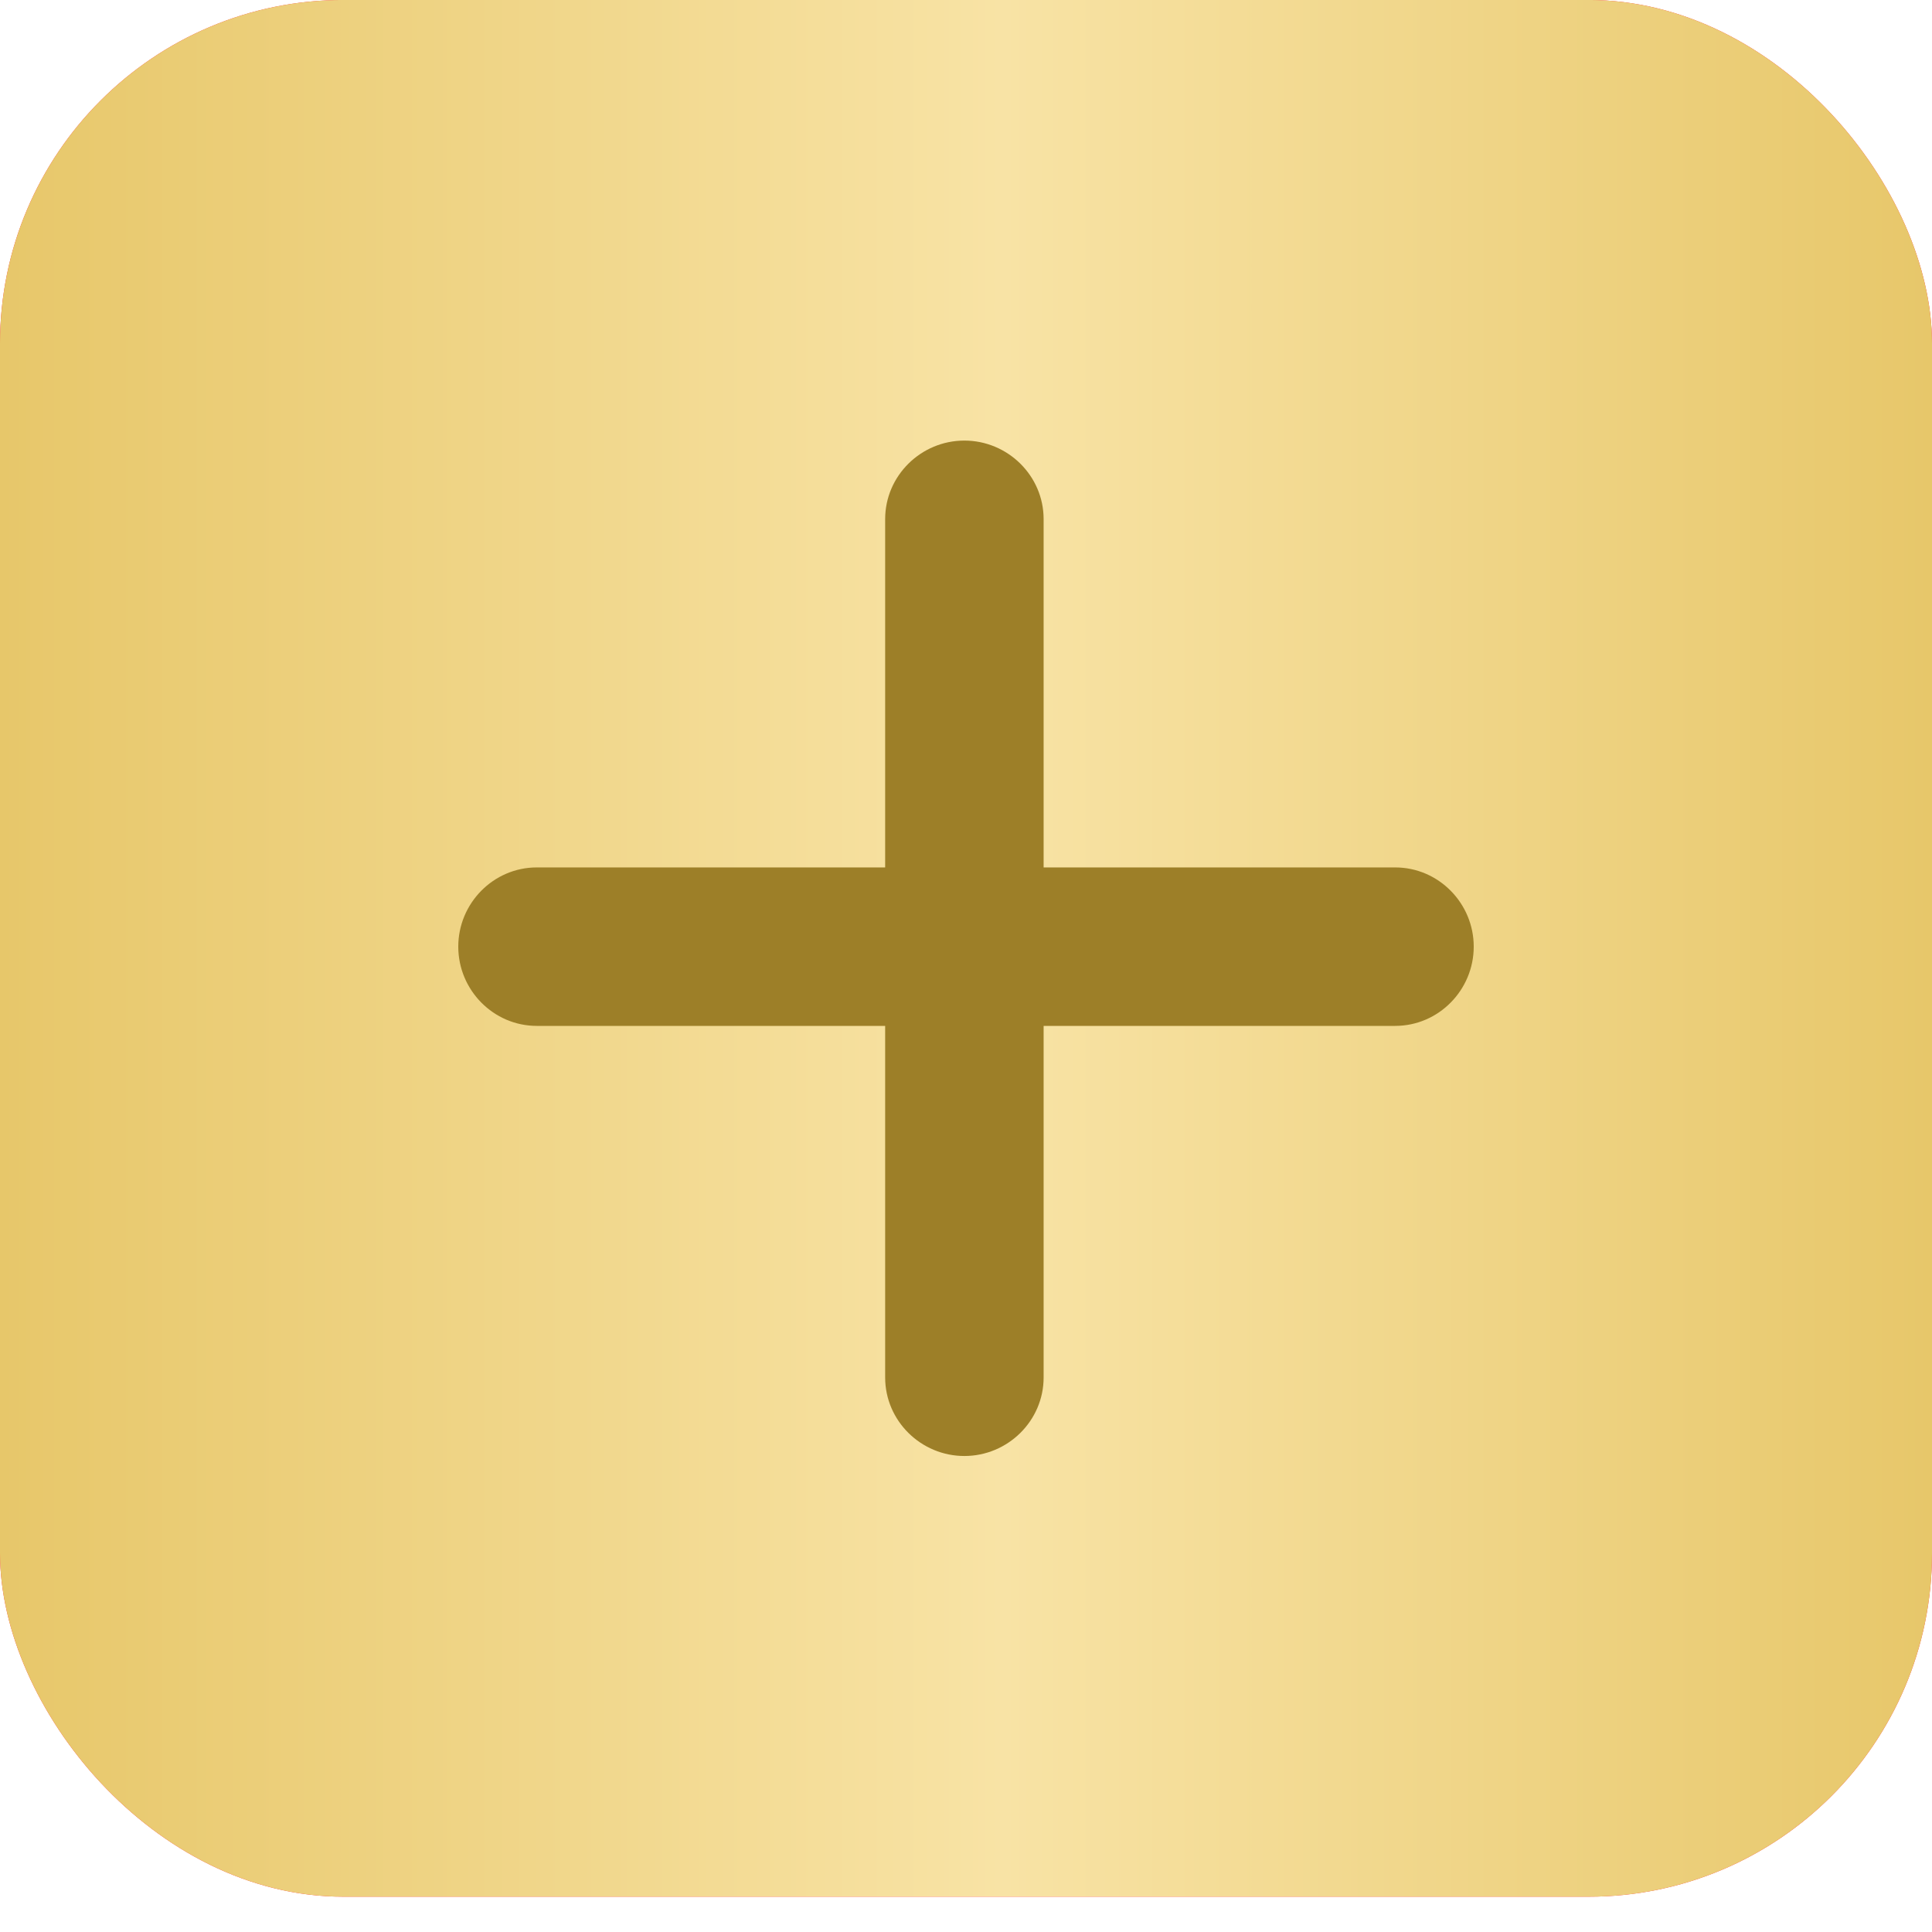 <?xml version="1.0" encoding="UTF-8"?> <svg xmlns="http://www.w3.org/2000/svg" width="45" height="45" viewBox="0 0 45 45" fill="none"><rect y="-0.001" width="45" height="44.179" rx="8" fill="#FF2533"></rect><rect y="-0.001" width="45" height="44.179" rx="8" fill="url(#paint0_linear_16_34)"></rect><path d="M10.674 22.049C10.674 21.039 11.493 20.204 12.503 20.204H32.496C33.507 20.204 34.326 21.039 34.326 22.049V22.049C34.326 23.06 33.507 23.895 32.496 23.895H12.503C11.493 23.895 10.674 23.06 10.674 22.049V22.049Z" fill="#9D7F28"></path><path d="M22.462 10.262C23.473 10.262 24.308 11.081 24.308 12.091L24.308 32.084C24.308 33.094 23.473 33.913 22.462 33.913V33.913C21.452 33.913 20.617 33.094 20.617 32.084L20.617 12.091C20.617 11.081 21.452 10.262 22.462 10.262V10.262Z" fill="#9D7F28"></path><defs><linearGradient id="paint0_linear_16_34" x1="0" y1="22.088" x2="45" y2="22.088" gradientUnits="userSpaceOnUse"><stop stop-color="#E7C76A"></stop><stop offset="0.519" stop-color="#F8E3A5"></stop><stop offset="1" stop-color="#E7C76A"></stop></linearGradient></defs></svg> 
